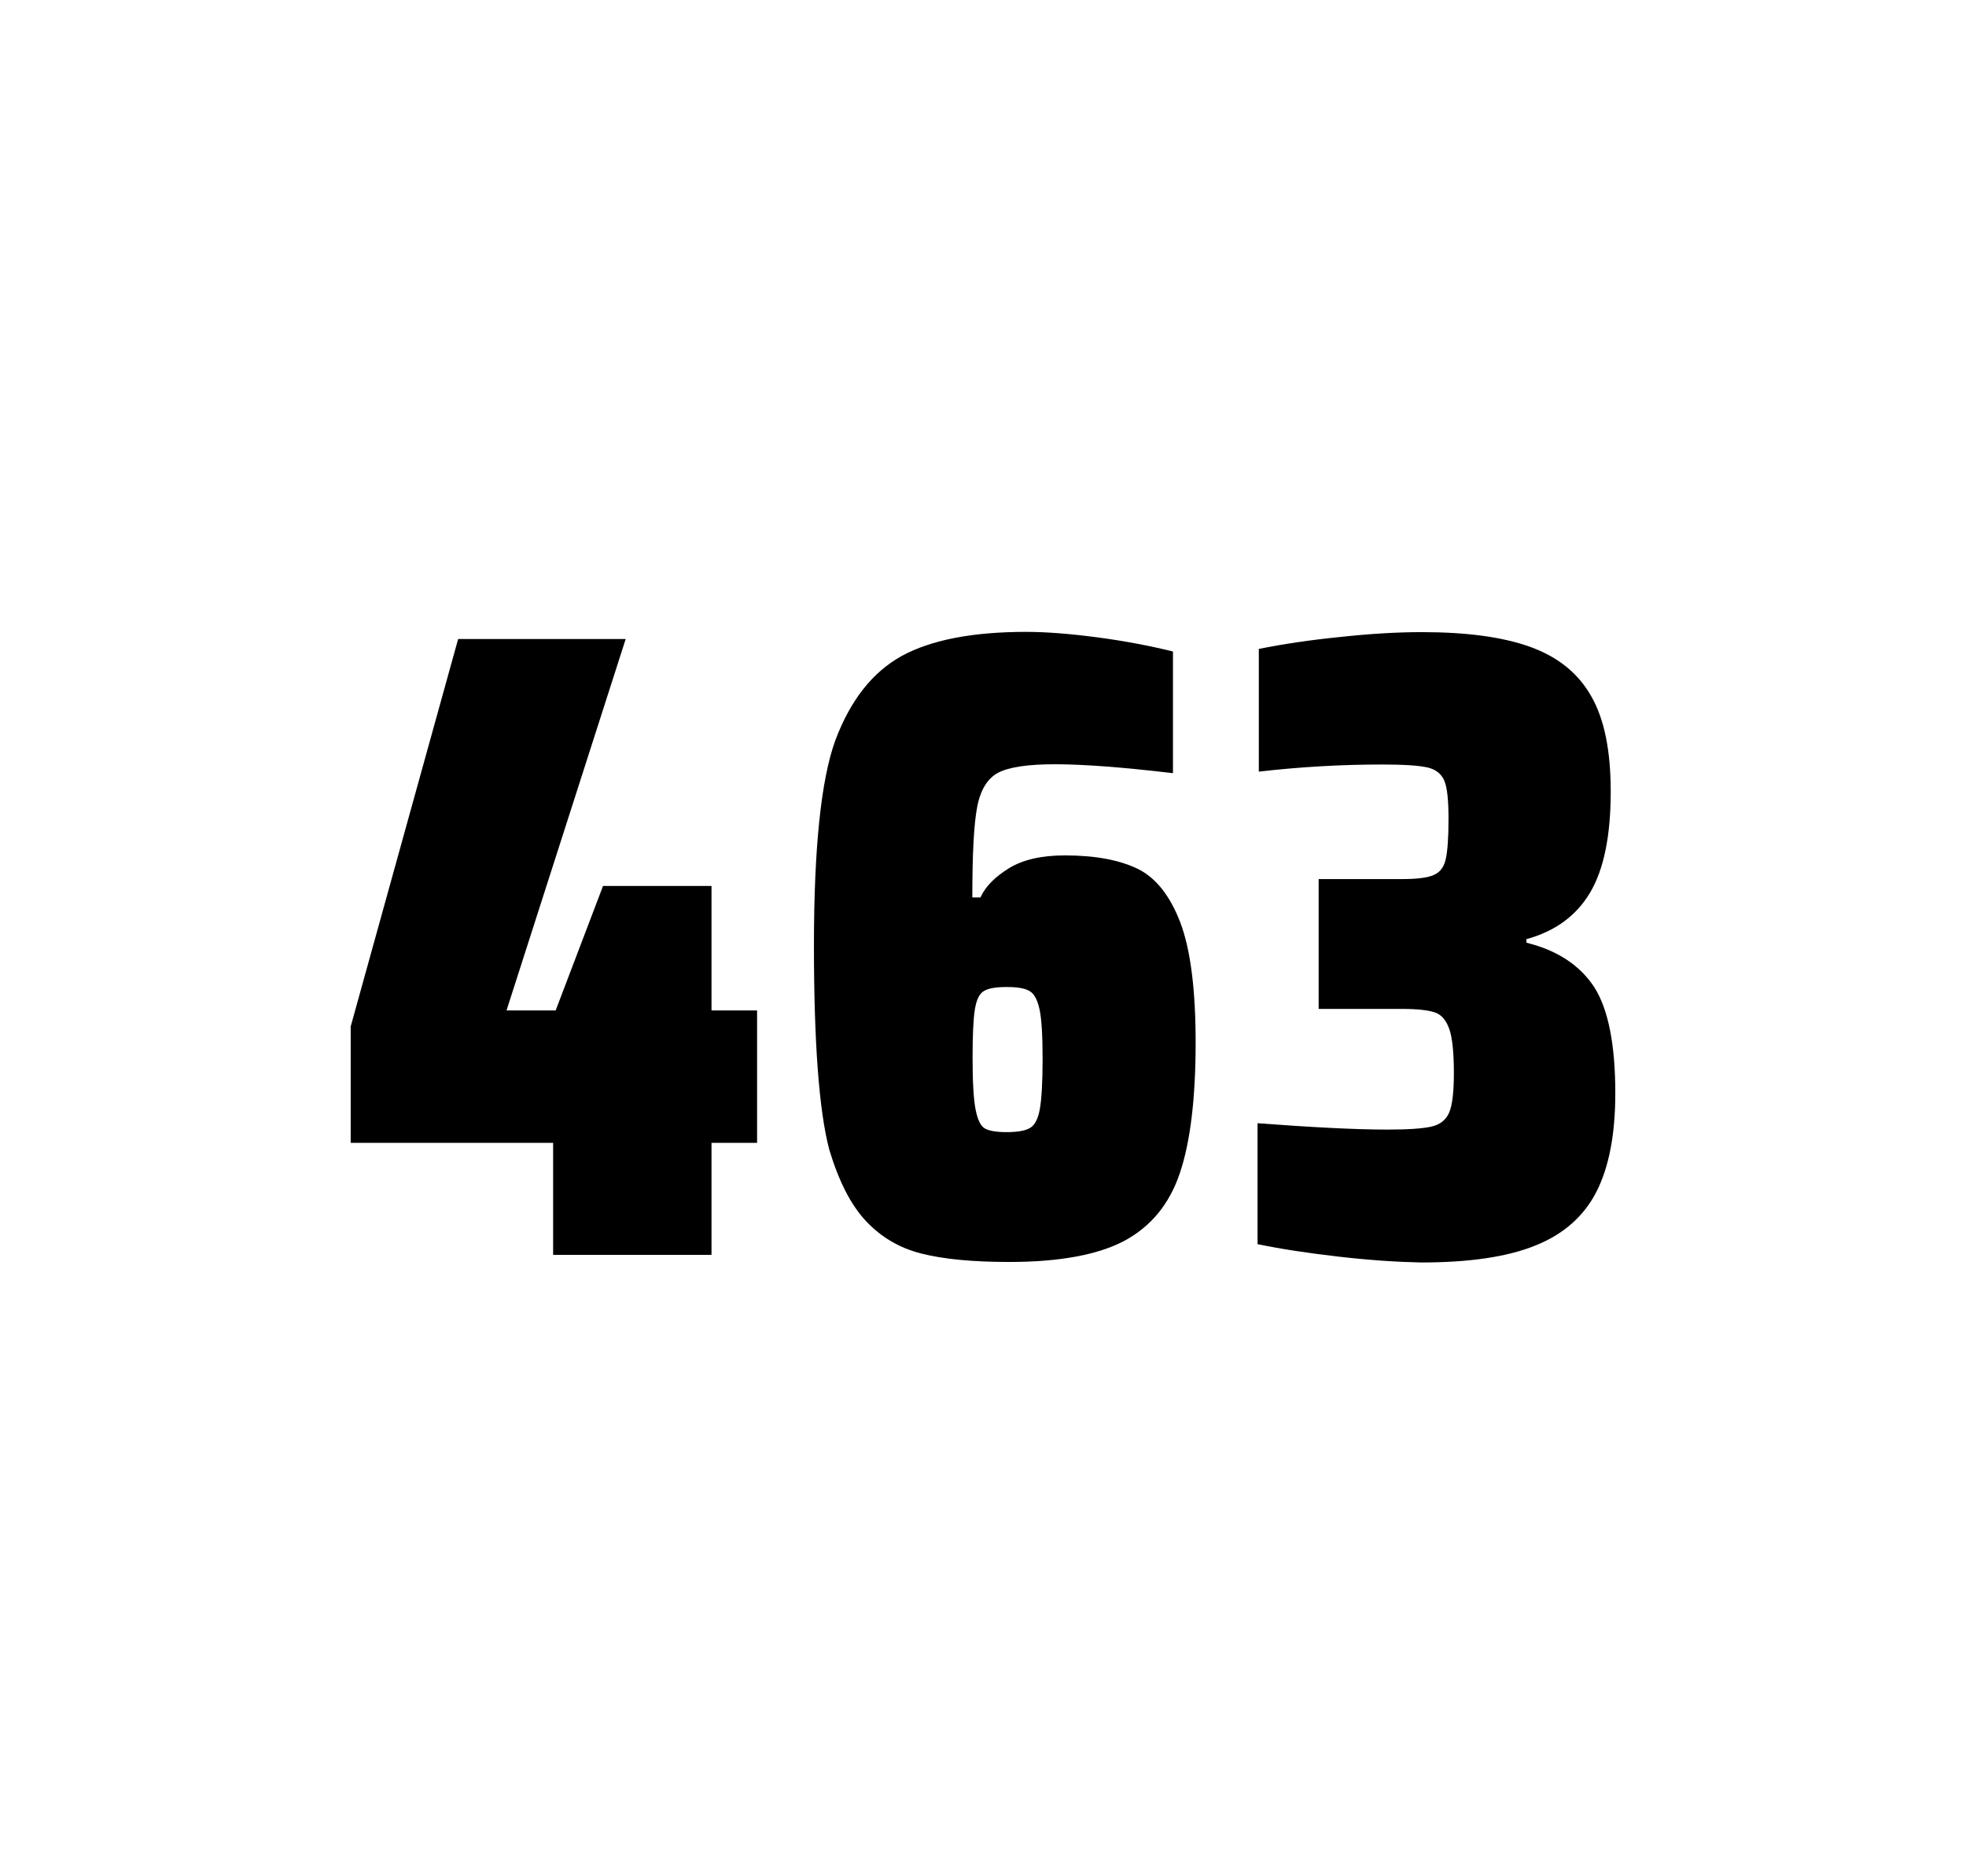<?xml version="1.0" encoding="utf-8"?>
<svg version="1.1" id="wrapper" x="0px" y="0px" viewBox="0 0 772.1 737" style="enable-background:new 0 0 772.1 737;" xmlns="http://www.w3.org/2000/svg">
  <style type="text/css">
	.st0{fill:none;}
</style>
  <path id="frame" class="st0" d="M 1.5 0 L 770.5 0 C 771.3 0 772 0.7 772 1.5 L 772 735.4 C 772 736.2 771.3 736.9 770.5 736.9 L 1.5 736.9 C 0.7 736.9 0 736.2 0 735.4 L 0 1.5 C 0 0.7 0.7 0 1.5 0 Z"/>
  <g id="numbers"><path id="four" d="M 217.227 492.9 L 217.227 448.9 L 137.727 448.9 L 137.727 403.2 L 179.927 251 L 245.727 251 L 198.927 396.9 L 218.227 396.9 L 236.827 348 L 279.427 348 L 279.427 396.9 L 297.327 396.9 L 297.327 448.9 L 279.427 448.9 L 279.427 492.9 L 217.227 492.9 Z"/><path id="six" d="M 361.857 492.4 C 353.157 490.2 345.957 485.9 340.057 479.6 C 334.157 473.3 329.357 463.9 325.657 451.5 C 321.657 436.3 319.657 409.5 319.657 371.3 C 319.657 333.1 322.457 306.2 328.057 290.8 C 333.957 275.1 342.557 264.1 354.057 257.7 C 365.557 251.4 381.857 248.2 402.957 248.2 C 410.657 248.2 419.857 248.9 430.557 250.3 C 441.257 251.7 451.257 253.6 460.657 255.9 L 460.657 303.7 C 441.157 301.4 425.757 300.2 414.257 300.2 C 403.657 300.2 396.357 301.3 392.057 303.5 C 387.857 305.7 385.057 310.2 383.757 317 C 382.457 323.8 381.857 335.6 381.857 352.5 L 385.057 352.5 C 386.957 348.3 390.657 344.5 396.157 341.1 C 401.657 337.7 408.957 336 418.157 336 C 430.157 336 439.657 337.8 446.857 341.3 C 453.957 344.8 459.557 351.9 463.557 362.4 C 467.557 373 469.557 388.7 469.557 409.5 C 469.557 431.5 467.457 448.7 463.357 460.8 C 459.257 473 451.957 481.8 441.557 487.4 C 431.157 492.9 416.057 495.7 396.357 495.7 C 382.057 495.7 370.557 494.6 361.857 492.4 Z M 404.457 443.1 C 406.357 442 407.657 439.6 408.357 435.7 C 409.057 431.8 409.457 425.2 409.457 415.8 C 409.457 406.7 409.057 400.2 408.257 396.5 C 407.457 392.8 406.157 390.3 404.357 389.3 C 402.557 388.2 399.657 387.7 395.357 387.7 C 391.057 387.7 388.157 388.2 386.357 389.3 C 384.557 390.4 383.457 392.8 382.857 396.5 C 382.257 400.3 381.957 406.6 381.957 415.5 C 381.957 425.1 382.357 431.9 383.157 435.9 C 383.957 439.9 385.157 442.4 386.857 443.3 C 388.457 444.2 391.357 444.7 395.257 444.7 C 399.457 444.7 402.557 444.2 404.457 443.1 Z"/><path id="three" d="M 525.673 493.6 C 513.573 492.2 502.973 490.6 493.873 488.7 L 493.873 441.2 C 515.173 442.8 532.173 443.7 544.873 443.7 C 553.073 443.7 558.873 443.3 562.273 442.5 C 565.673 441.7 567.973 439.8 569.173 436.9 C 570.373 434 570.973 428.9 570.973 421.6 C 570.973 413.4 570.373 407.6 569.173 404.2 C 567.973 400.8 566.173 398.6 563.573 397.7 C 560.973 396.8 556.673 396.3 550.573 396.3 L 517.873 396.3 L 517.873 345.3 L 550.573 345.3 C 556.473 345.3 560.573 344.8 563.073 343.7 C 565.573 342.6 567.073 340.6 567.773 337.5 C 568.473 334.5 568.873 329.2 568.873 321.7 C 568.873 314.4 568.373 309.5 567.273 306.8 C 566.173 304.1 564.073 302.3 560.773 301.5 C 557.473 300.7 551.473 300.3 542.873 300.3 C 526.973 300.3 510.773 301.2 494.373 303.1 L 494.373 254.9 C 503.773 253 514.373 251.4 526.373 250.2 C 538.373 248.9 548.973 248.3 558.373 248.3 C 575.973 248.3 590.173 250.2 600.973 254.1 C 611.773 258 619.773 264.4 624.873 273.4 C 630.073 282.4 632.573 294.9 632.573 310.9 C 632.573 328.3 629.873 341.5 624.473 350.6 C 619.073 359.7 610.773 365.8 599.473 368.9 L 599.473 370.3 C 611.673 373.3 620.473 379.2 626.073 387.7 C 631.573 396.3 634.373 410.2 634.373 429.4 C 634.373 445.6 631.873 458.5 626.973 468.1 C 622.073 477.7 614.073 484.8 603.073 489.2 C 592.073 493.7 577.073 495.9 558.073 495.9 C 548.473 495.7 537.773 495 525.673 493.6 Z"/></g>
</svg>